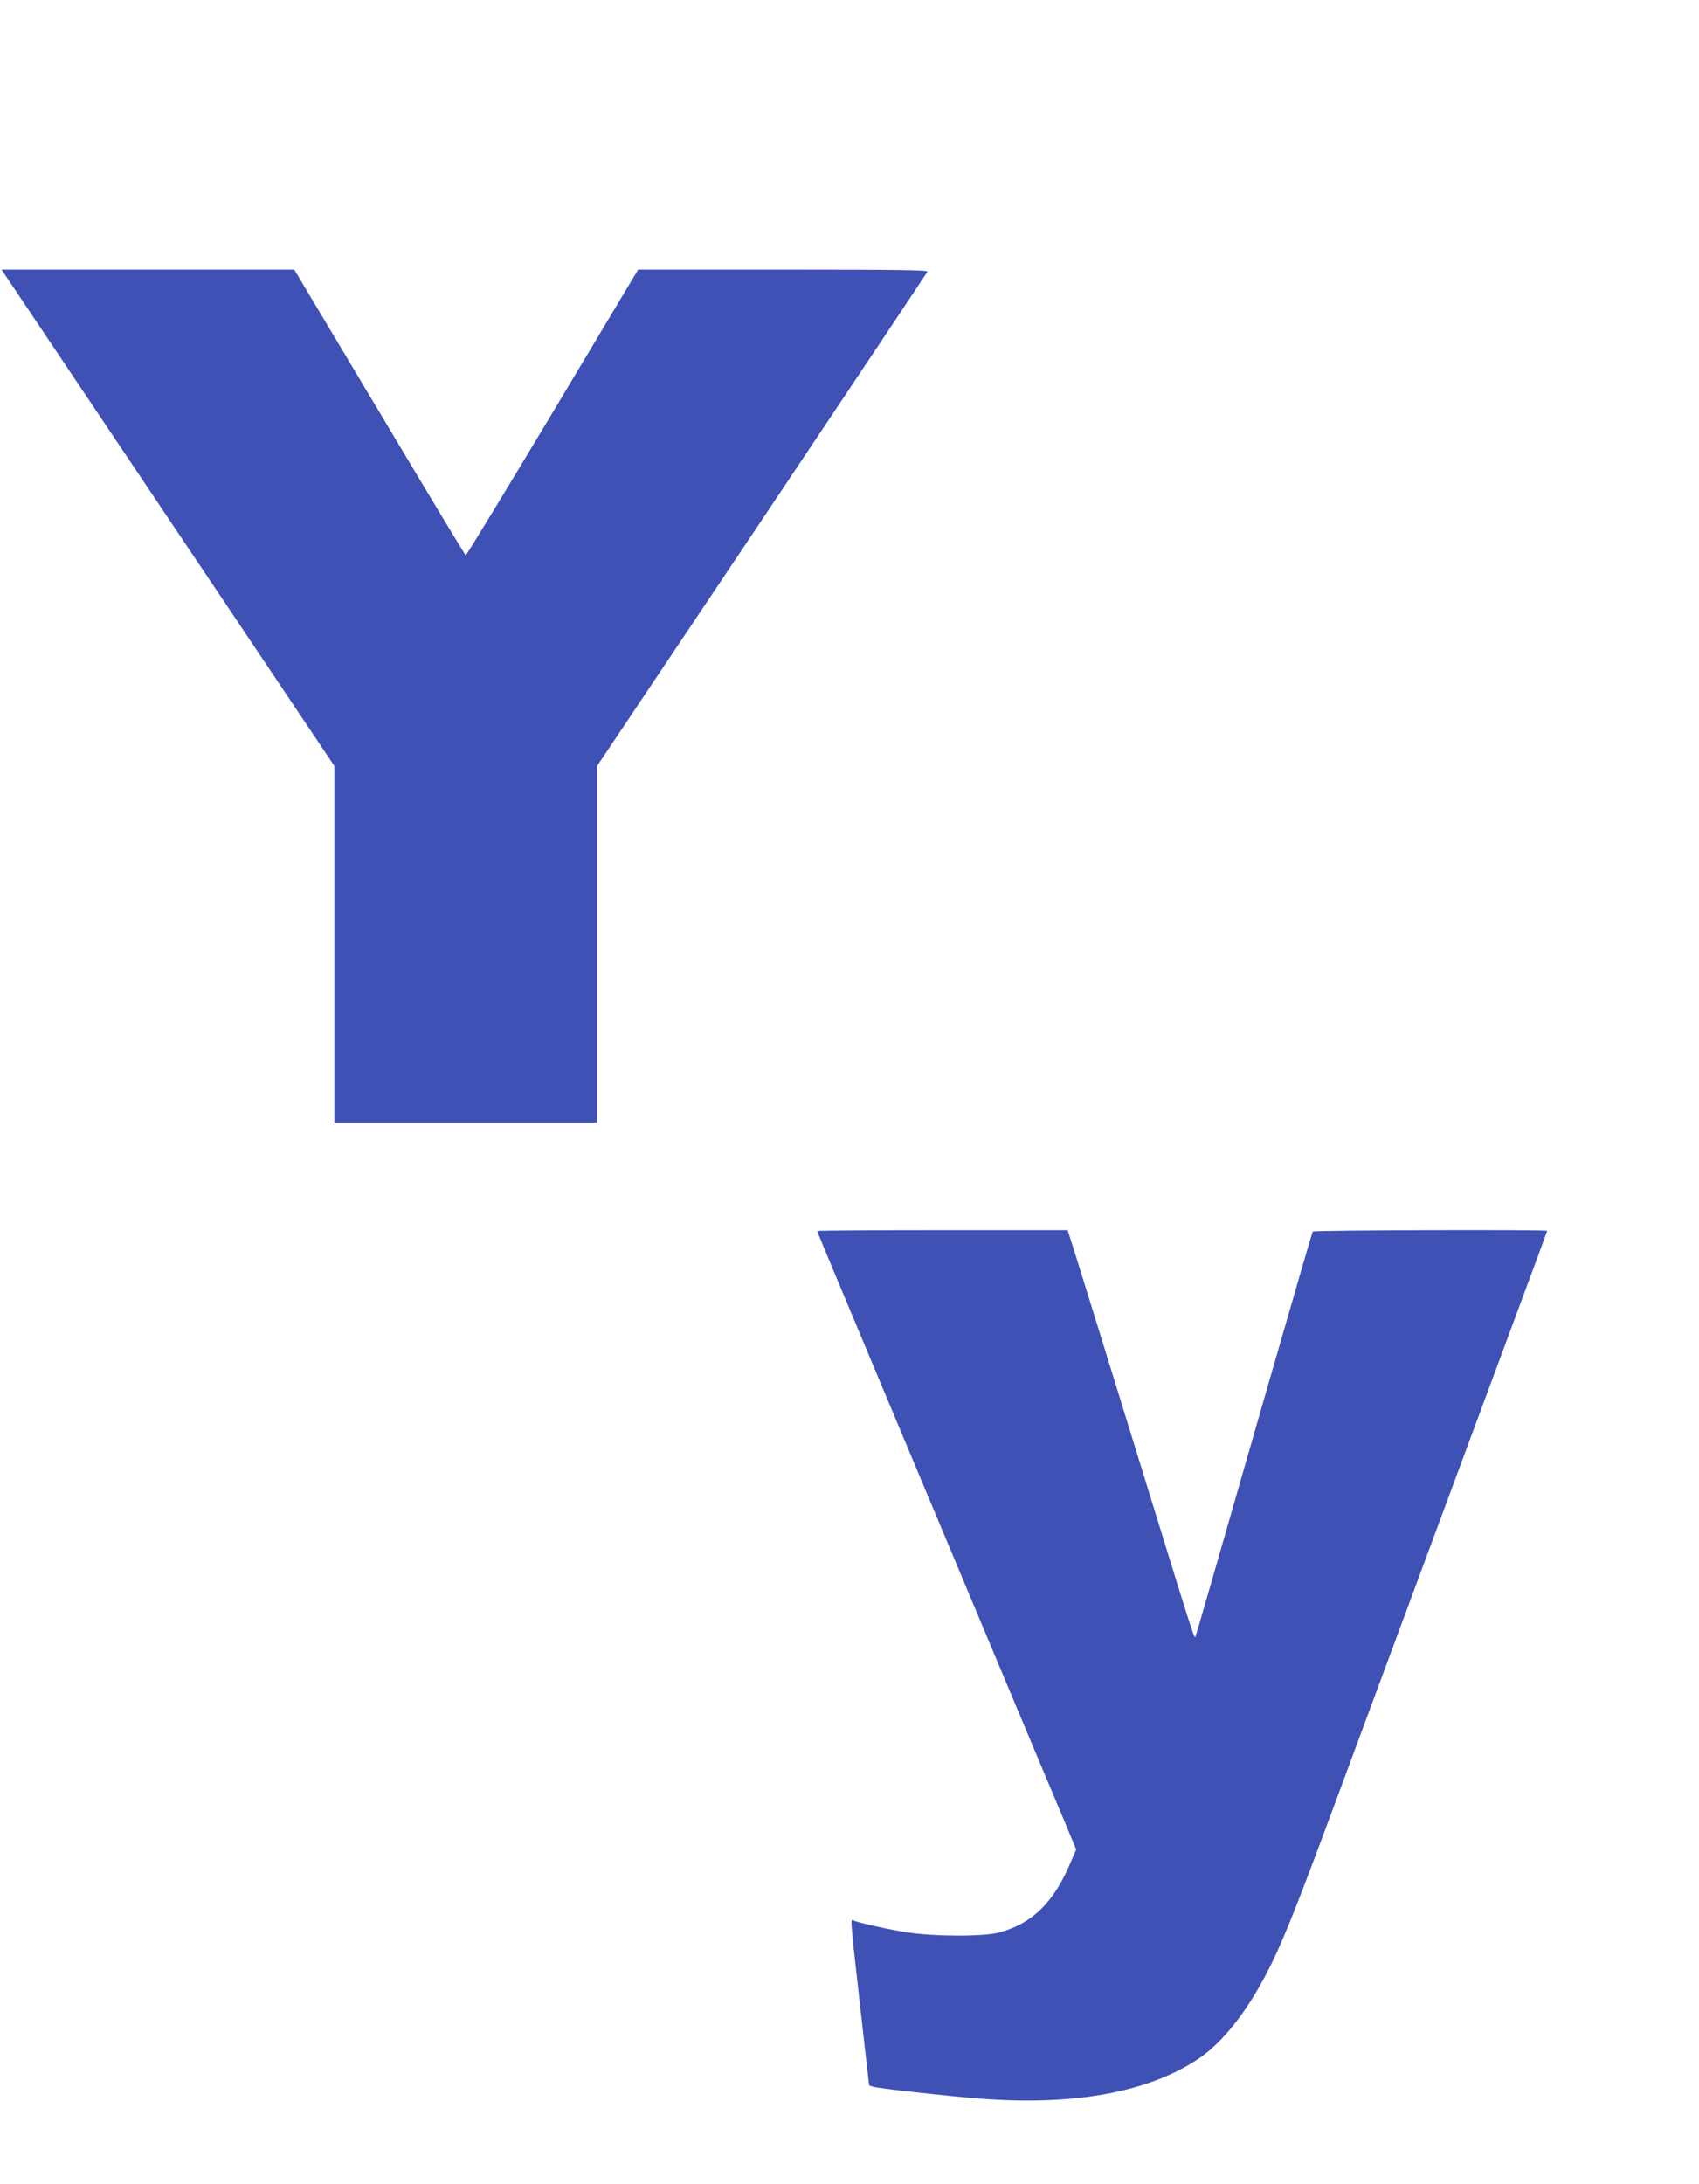 <?xml version="1.0" standalone="no"?>
<!DOCTYPE svg PUBLIC "-//W3C//DTD SVG 20010904//EN"
 "http://www.w3.org/TR/2001/REC-SVG-20010904/DTD/svg10.dtd">
<svg version="1.0" xmlns="http://www.w3.org/2000/svg"
 width="996pt" height="1280pt" viewBox="0 0 996 1280"
 preserveAspectRatio="xMidYMid meet">
<g transform="translate(0,1280) scale(0.1,-0.1)"
fill="#3f51b5" stroke="none">
<path d="M426 10598 c230 -343 669 -997 976 -1455 l558 -832 0 -1046 0 -1045
770 0 770 0 0 1045 0 1045 966 1442 c531 794 968 1449 971 1456 4 9 -169 12
-845 12 l-851 0 -502 -839 c-277 -462 -506 -838 -509 -836 -4 3 -232 380 -506
840 l-499 835 -858 0 -858 0 417 -622z"/>
<path d="M4790 5585 c0 -2 171 -413 381 -912 209 -499 509 -1214 666 -1588
157 -374 327 -780 379 -902 l93 -223 -31 -72 c-100 -238 -224 -360 -418 -414
-88 -25 -376 -25 -540 0 -106 16 -301 59 -321 72 -14 8 -11 -23 44 -510 l52
-459 25 -8 c30 -9 440 -55 624 -69 551 -43 989 37 1281 233 138 92 278 267
398 497 85 162 158 342 362 890 227 611 867 2336 1109 2989 97 260 176 475
176 477 0 8 -1369 4 -1374 -4 -4 -7 -71 -236 -270 -927 -324 -1128 -407 -1416
-415 -1437 -10 -28 22 -127 -356 1097 -168 545 -326 1054 -351 1133 l-45 142
-734 0 c-404 0 -735 -2 -735 -5z"/>
</g>
</svg>
